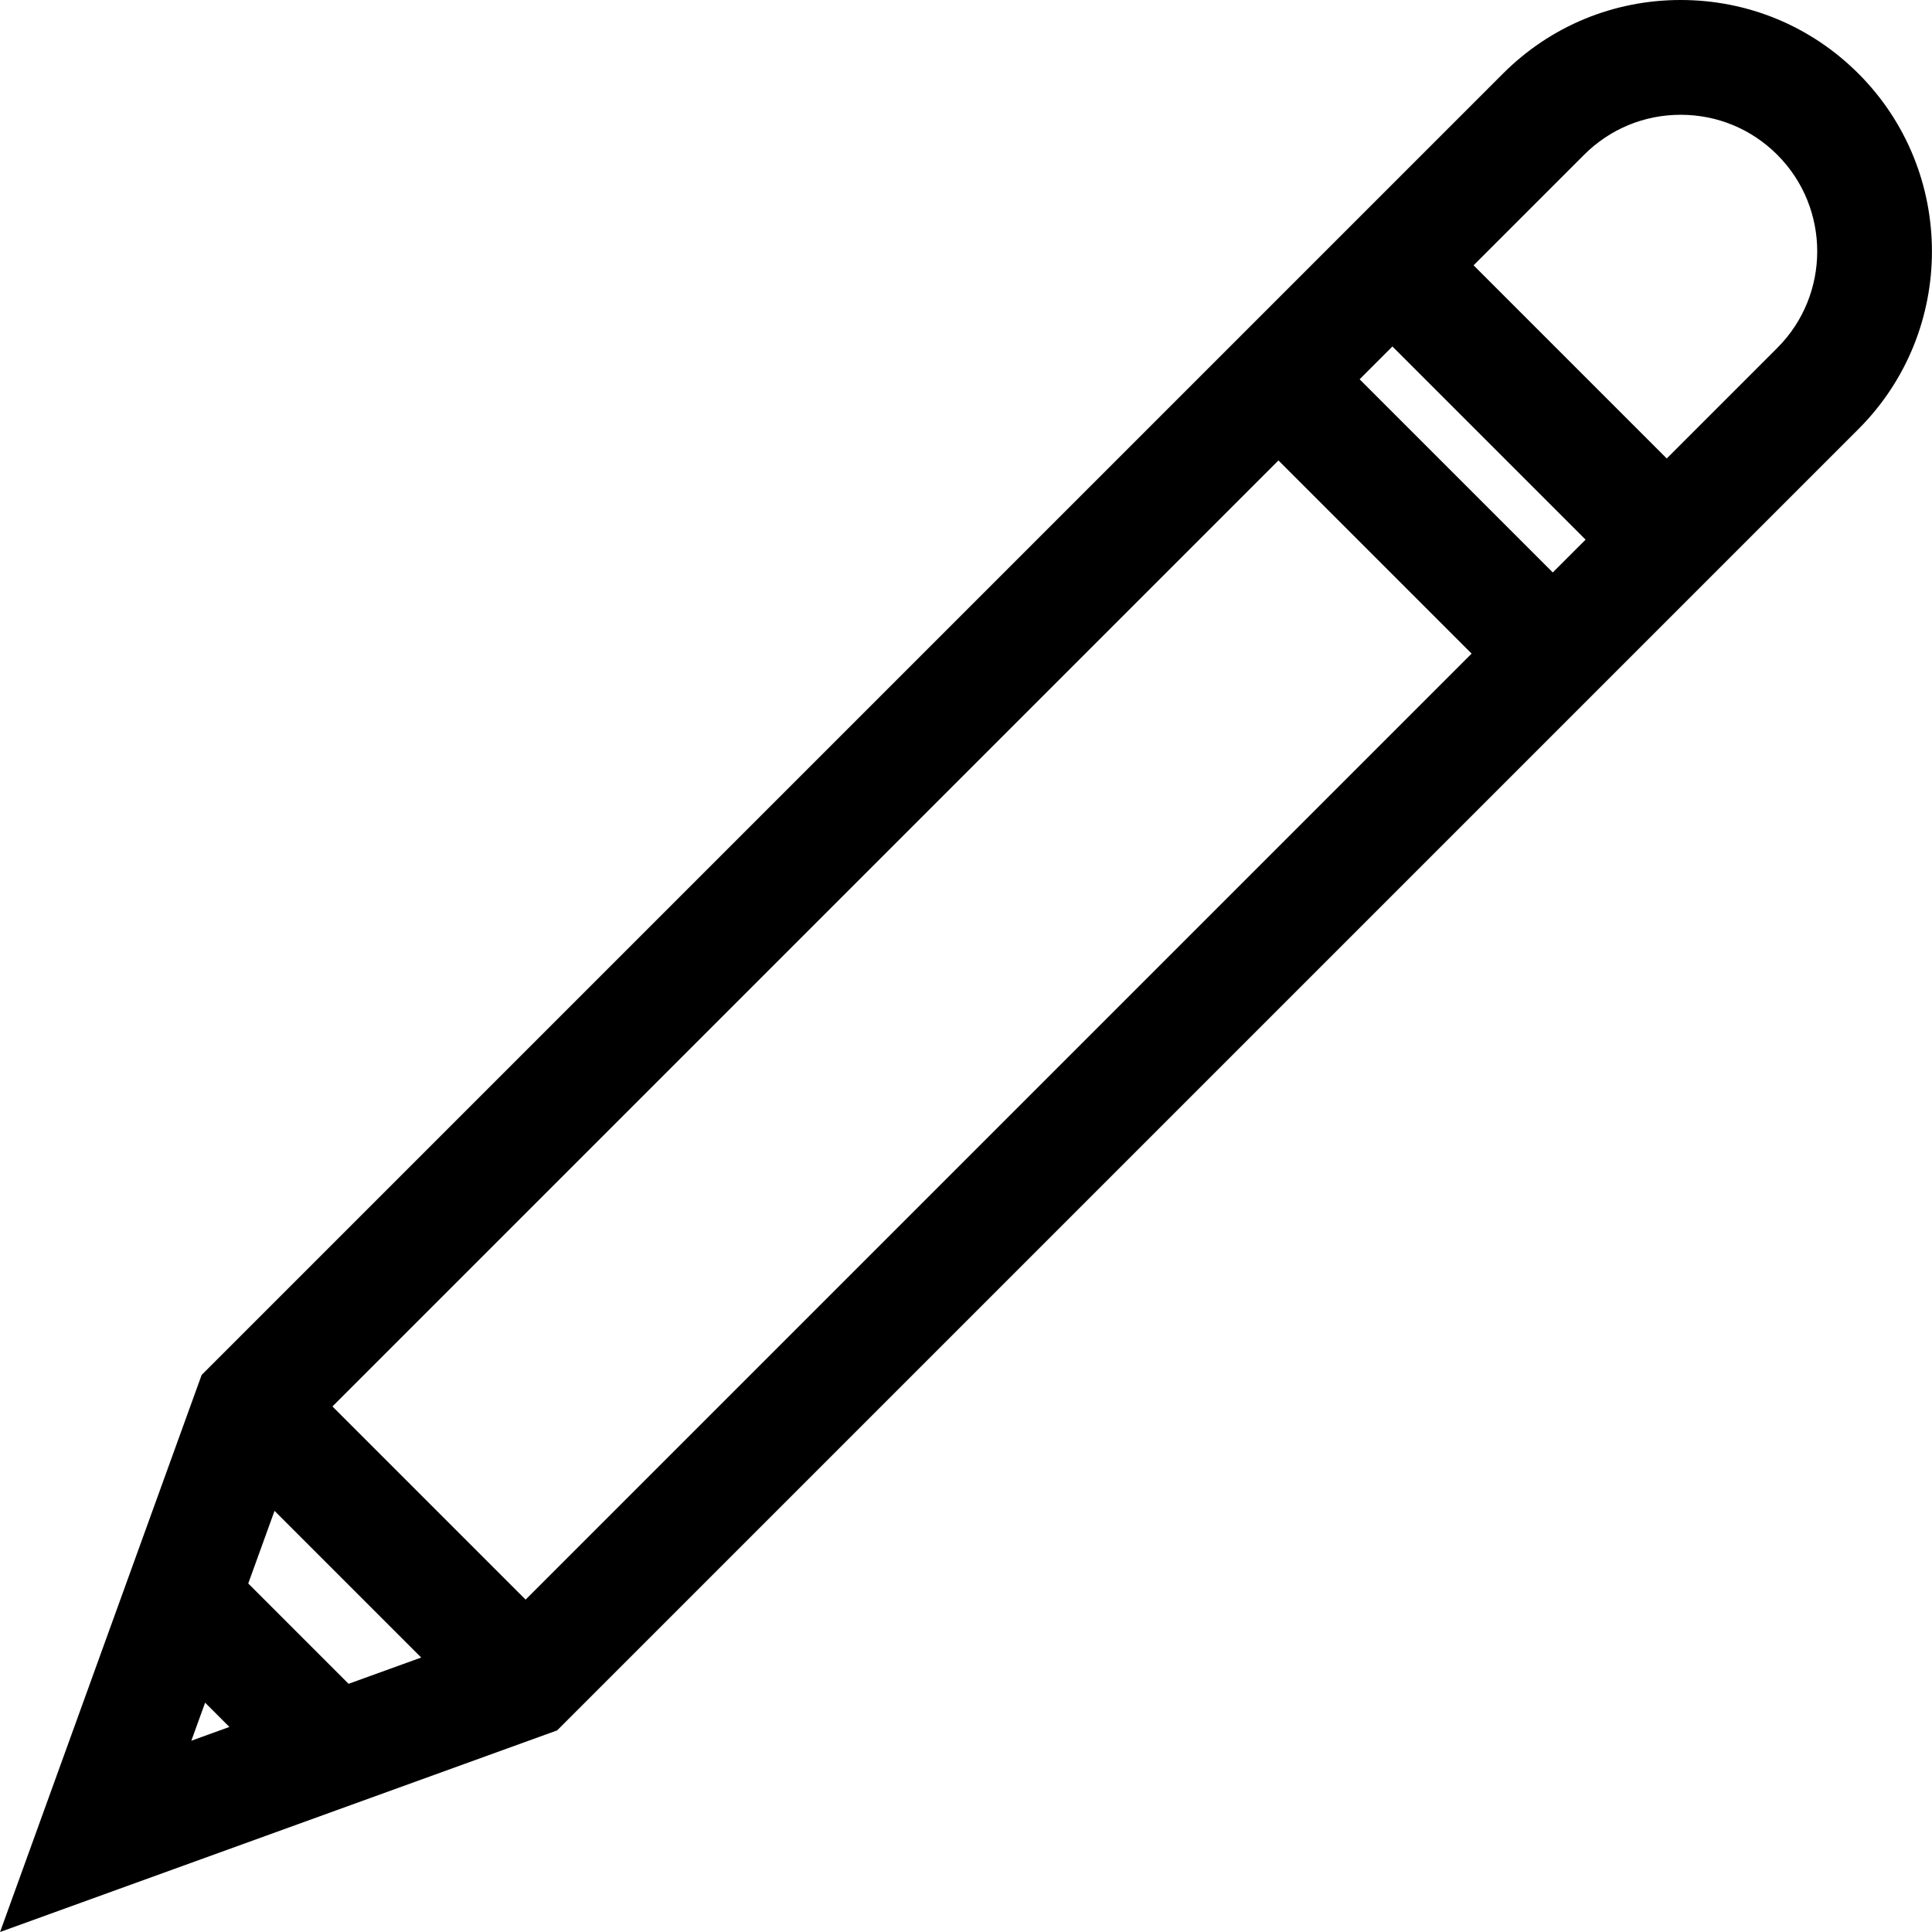 <?xml version="1.0" encoding="iso-8859-1"?>
<!-- Generator: Adobe Illustrator 19.0.0, SVG Export Plug-In . SVG Version: 6.00 Build 0)  -->
<svg version="1.1" id="Layer_1" xmlns="http://www.w3.org/2000/svg" xmlns:xlink="http://www.w3.org/1999/xlink" x="0px" y="0px"
	 viewBox="0 0 512 512" style="enable-background:new 0 0 512 512;" xml:space="preserve">
<g>
	<g>
		<path d="M492.505,19.51C479.922,6.928,463.194,0,445.401,0c-17.794,0-34.522,6.929-47.103,19.511L55.837,361.972l-2.395,2.394
			l-18.404,50.858L0.015,512l96.776-35.023l50.858-18.404l344.856-344.857C518.478,87.745,518.478,45.484,492.505,19.51z
			 M50.709,461.306l3.647-10.077l6.431,6.431L50.709,461.306z M92.374,446.228l-26.587-26.587l6.965-19.246l38.869,38.869
			L92.374,446.228z M139.29,423.916l-51.191-51.191l250.704-250.703l51.19,51.19L139.29,423.916z M411.501,151.704l-51.19-51.19
			l8.695-8.695l51.19,51.19L411.501,151.704z M470.996,92.208L441.705,121.5l-51.19-51.19l29.292-29.292
			c6.836-6.835,15.925-10.6,25.594-10.6c9.67,0,18.759,3.765,25.596,10.601C485.11,55.132,485.11,78.095,470.996,92.208z"/>
	</g>
</g>
<g>
</g>
<g>
</g>
<g>
</g>
<g>
</g>
<g>
</g>
<g>
</g>
<g>
</g>
<g>
</g>
<g>
</g>
<g>
</g>
<g>
</g>
<g>
</g>
<g>
</g>
<g>
</g>
<g>
</g>
</svg>
